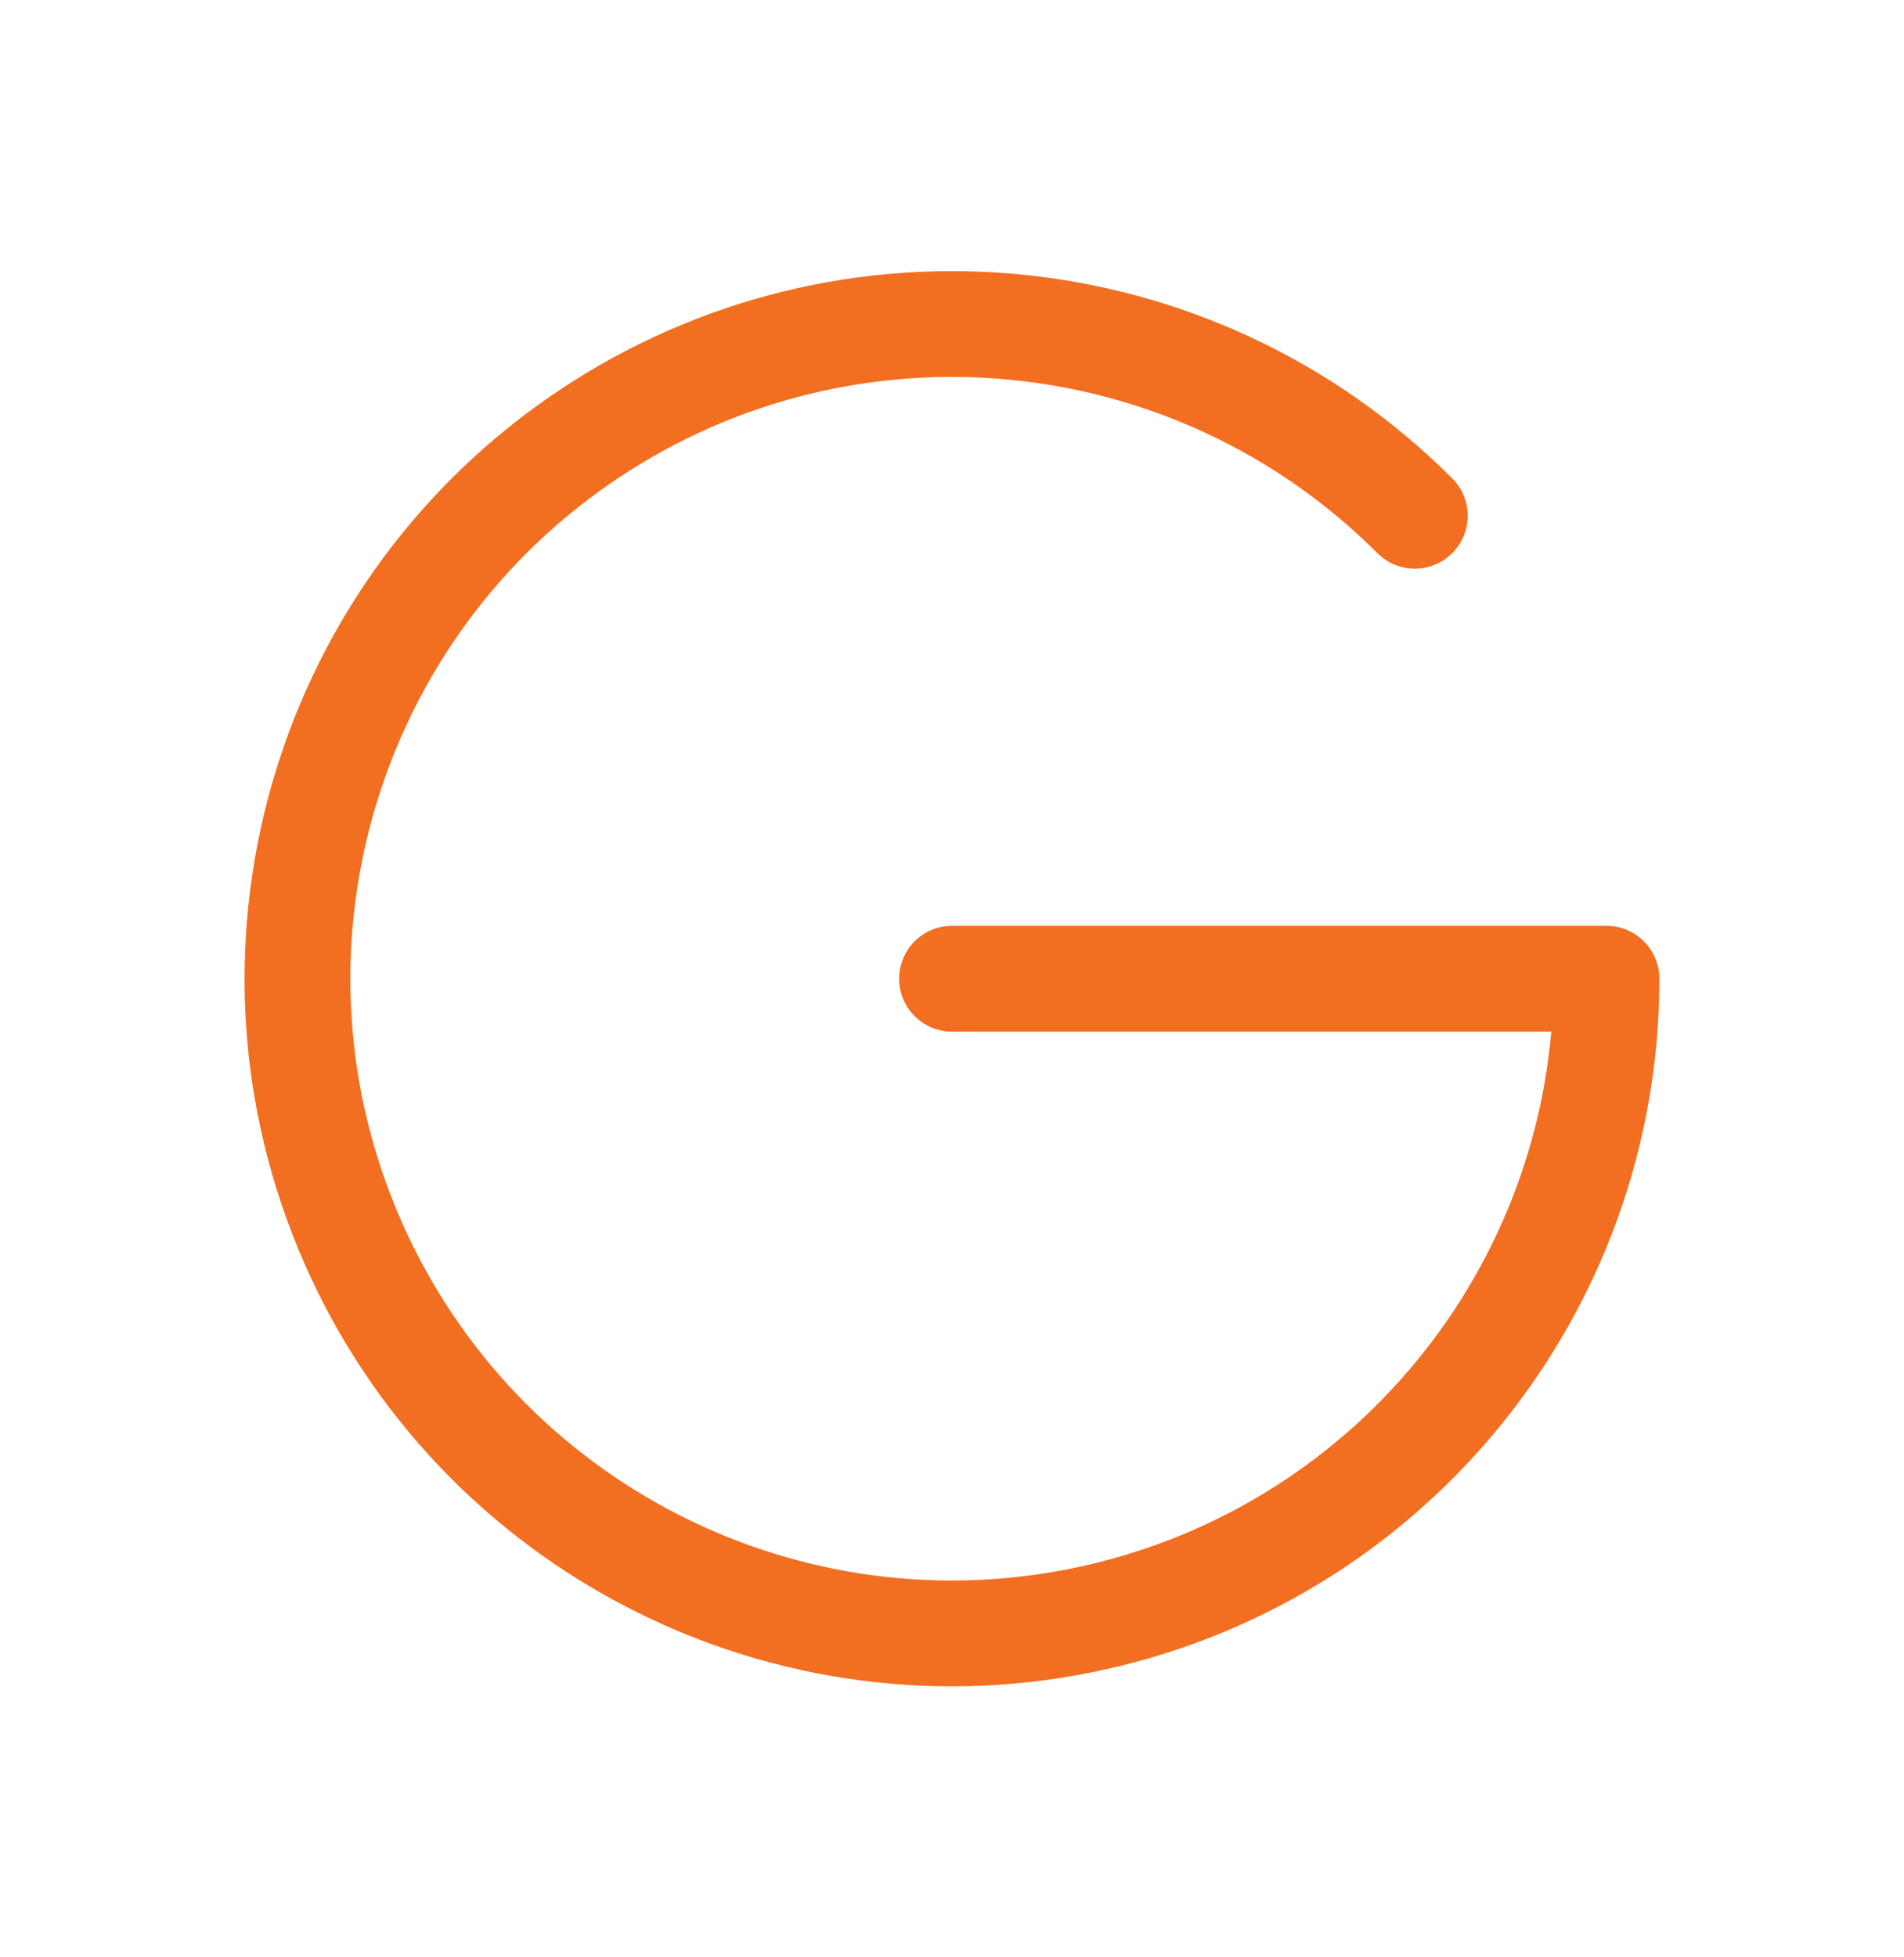 <?xml version="1.0" encoding="UTF-8"?>
<svg id="SVGDoc" width="36" height="37" xmlns="http://www.w3.org/2000/svg" version="1.1" xmlns:xlink="http://www.w3.org/1999/xlink" xmlns:avocode="https://avocode.com/" viewBox="0 0 36 37"><defs></defs><desc>Generated with Avocode.</desc><g><g><title>Group 21709</title><g><title>Rectangle 11794</title></g><g><title>Path 18116</title><path d="M18,18.501v0h12.375c0,5.904 -4.17,10.985 -9.961,12.137c-5.79,1.152 -11.588,-1.947 -13.847,-7.402c-2.259,-5.454 -0.351,-11.745 4.558,-15.025c4.909,-3.28 11.451,-2.636 15.626,1.539" fill-opacity="0" fill="#ffffff" stroke-dashoffset="0" stroke-linejoin="round" stroke-linecap="round" stroke-opacity="1" stroke="#f26f21" stroke-miterlimit="20" stroke-width="2"></path></g></g></g></svg>
